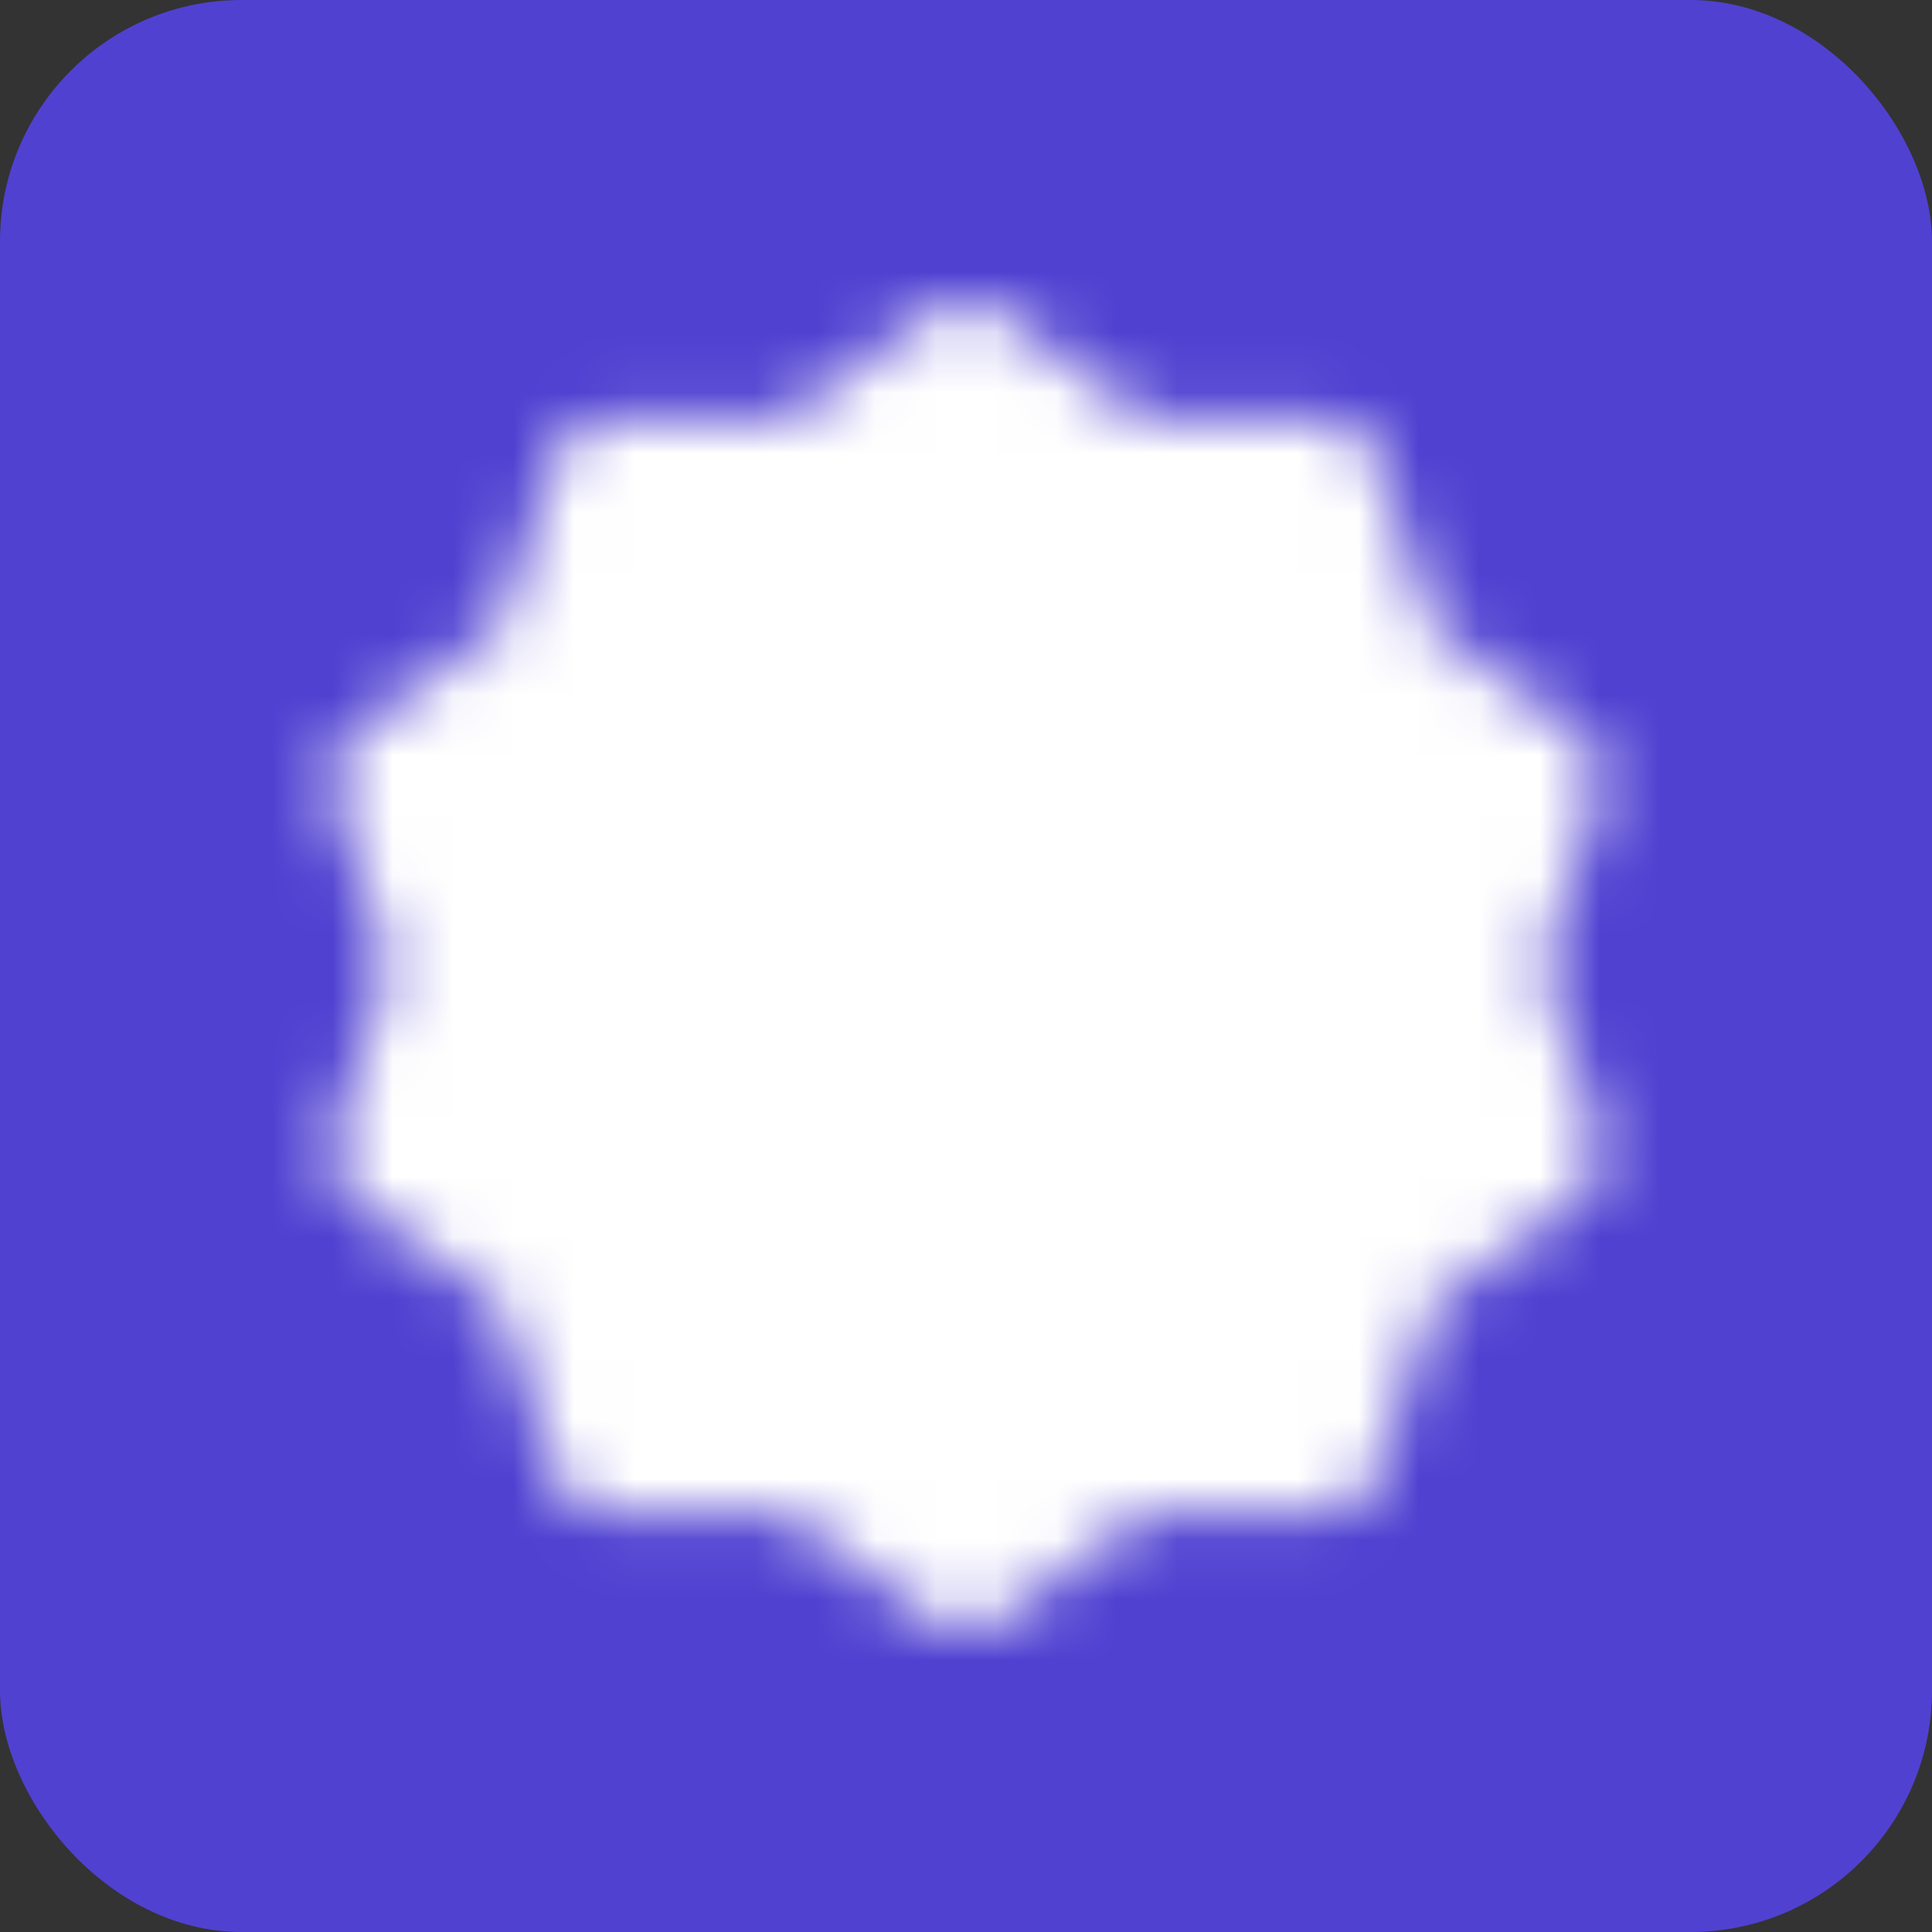 <svg width="32" height="32" viewBox="0 0 32 32" fill="none" xmlns="http://www.w3.org/2000/svg">
<rect x="0" y="0" width="32" height="32" fill="#333333" stroke="none"/>
<rect width="32" height="32" rx="4" fill="#5041D1"/>
<mask id="mask0_10_108606" style="mask-type:luminance" maskUnits="userSpaceOnUse" x="5" y="5" width="22" height="22">
<path d="M16 6L18.627 7.916L21.878 7.91L22.877 11.004L25.511 12.91L24.5 16L25.511 19.09L22.877 20.996L21.878 24.09L18.627 24.084L16 26L13.373 24.084L10.122 24.09L9.123 20.996L6.489 19.09L7.5 16L6.489 12.91L9.123 11.004L10.122 7.91L13.373 7.916L16 6Z" fill="white" stroke="white" stroke-width="2" stroke-linecap="round" stroke-linejoin="round"/>
<path d="M12.5 16L15 18.5L20 13.5" stroke="black" stroke-width="2" stroke-linecap="round" stroke-linejoin="round"/>
</mask>
<g mask="url(#mask0_10_108606)">
<path d="M4 4H28V28H4V4Z" fill="white"/>
</g>
</svg>
